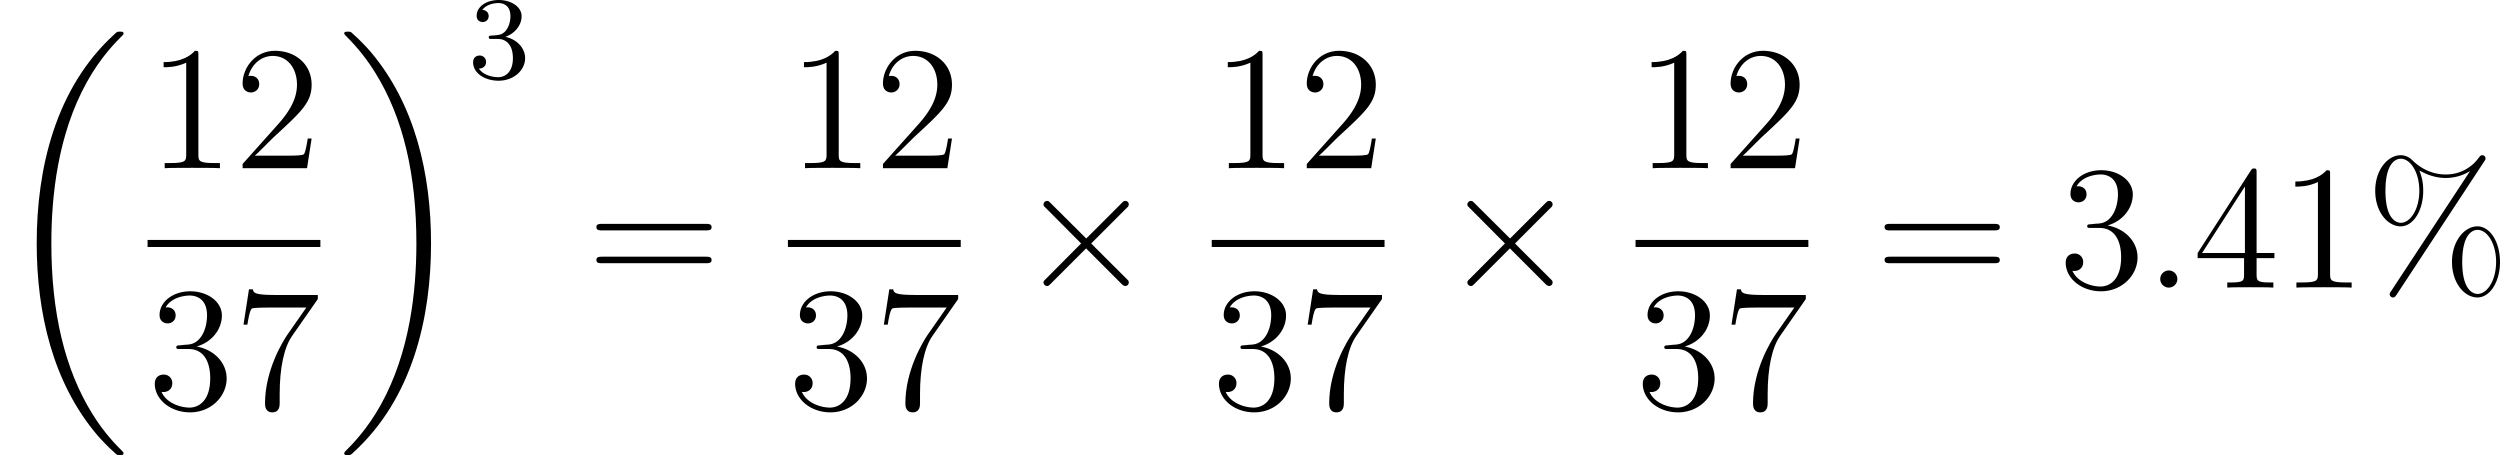 <svg xmlns="http://www.w3.org/2000/svg" xmlns:xlink="http://www.w3.org/1999/xlink" viewBox="-.239 -.227 191.361 34.833"><defs><path id="j" d="M2.2-.574a.584.584 0 0 0-.574-.586.584.584 0 0 0-.586.574c0 .347.287.586.574.586A.584.584 0 0 0 2.2-.574z"/><path id="i" d="M4.65-3.324L2.26-5.703c-.144-.143-.168-.167-.263-.167-.12 0-.24.108-.24.24 0 .083.024.107.156.238l2.39 2.403-2.39 2.403c-.132.132-.156.156-.156.24 0 .13.12.238.24.238.095 0 .12-.024.263-.167l2.379-2.379L7.113-.179c.024.012.108.071.18.071.143 0 .239-.107.239-.239 0-.024 0-.071-.036-.131-.012-.024-1.913-1.901-2.51-2.51l2.187-2.189c.06-.071.24-.227.299-.298.012-.024.06-.072.06-.156a.232.232 0 0 0-.24-.239c-.095 0-.143.048-.274.18L4.65-3.325z"/><path id="g" d="M2.016-2.662c.63 0 1.029.462 1.029 1.3 0 .995-.566 1.29-.989 1.29-.438 0-1.036-.16-1.315-.582.287 0 .486-.183.486-.446a.423.423 0 0 0-.438-.438c-.215 0-.438.135-.438.454 0 .757.813 1.251 1.721 1.251 1.06 0 1.801-.733 1.801-1.53 0-.661-.526-1.267-1.339-1.442.63-.224 1.1-.766 1.1-1.403S2.917-5.3 2.088-5.3C1.235-5.3.59-4.838.59-4.232c0 .295.199.422.406.422a.39.39 0 0 0 .407-.406c0-.295-.255-.407-.43-.415.334-.438.948-.462 1.091-.462.207 0 .813.064.813.885 0 .558-.23.892-.343 1.02-.239.247-.422.263-.908.295-.152.008-.215.016-.215.12 0 .111.071.111.207.111h.398z"/><path id="l" d="M9.098-1.733c0-1.375-.682-2.415-1.53-2.415-.873 0-1.722.992-1.722 2.403 0 1.458.86 2.414 1.722 2.414s1.53-1.075 1.53-2.402zM7.58.43c-.168 0-1.04-.083-1.04-2.163 0-2.105.86-2.176 1.04-2.176.657 0 1.255.932 1.255 2.164C8.835-.478 8.225.43 7.58.43zm.442-8.966c.072-.108.096-.143.096-.203a.217.217 0 0 0-.216-.227c-.12 0-.155.06-.25.179a2.708 2.708 0 0 1-2.236 1.124c-.227 0-1.256 0-2.224-.933-.251-.25-.514-.37-.825-.37-.873 0-1.721.992-1.721 2.403 0 1.458.86 2.415 1.721 2.415s1.53-1.076 1.53-2.403c0-.347-.024-.79-.263-1.387.777.454 1.447.514 1.794.514.322 0 .98-.06 1.614-.454l.012.011L1.722.24c-.072.108-.096.144-.096.203 0 .132.107.227.227.227.108 0 .167-.083.227-.167l5.942-9.038zM2.379-4.388c-.167 0-1.04-.083-1.04-2.163 0-2.105.86-2.176 1.04-2.176.658 0 1.255.932 1.255 2.164 0 1.267-.61 2.175-1.255 2.175z"/><path id="b" d="M3.443-7.663c0-.275 0-.287-.239-.287-.287.323-.885.765-2.116.765v.347c.275 0 .873 0 1.53-.311v6.228c0 .43-.036.574-1.088.574h-.37V0c.322-.024 1.482-.024 1.877-.024s1.542 0 1.865.024v-.347H4.53c-1.052 0-1.088-.143-1.088-.574v-6.742z"/><path id="c" d="M5.26-2.008h-.263c-.036.203-.131.86-.25 1.052-.084.107-.766.107-1.125.107H1.411c.322-.275 1.052-1.04 1.363-1.327C4.59-3.85 5.26-4.47 5.26-5.655c0-1.375-1.088-2.295-2.474-2.295s-2.2 1.183-2.2 2.212c0 .61.526.61.562.61.25 0 .562-.18.562-.563 0-.334-.228-.562-.562-.562a.5.5 0 0 0-.168.012c.227-.813.873-1.362 1.65-1.362 1.016 0 1.638.848 1.638 1.948 0 1.016-.586 1.901-1.267 2.666L.586-.287V0h4.363l.311-2.008z"/><path id="d" d="M2.2-4.292c-.203.012-.251.024-.251.132 0 .12.06.12.275.12h.55c1.016 0 1.47.836 1.47 1.984 0 1.566-.813 1.984-1.399 1.984-.574 0-1.554-.275-1.9-1.064.382.06.729-.155.729-.586a.565.565 0 0 0-.586-.585c-.287 0-.598.167-.598.621C.49-.622 1.554.251 2.881.251c1.423 0 2.475-1.088 2.475-2.295 0-1.1-.885-1.961-2.032-2.164 1.04-.3 1.71-1.172 1.71-2.104 0-.945-.981-1.638-2.14-1.638-1.196 0-2.081.73-2.081 1.602 0 .478.37.574.55.574.25 0 .538-.18.538-.538 0-.383-.287-.55-.55-.55-.072 0-.096 0-.132.012.455-.813 1.579-.813 1.638-.813.395 0 1.172.18 1.172 1.35 0 .228-.036.897-.383 1.411-.358.526-.765.562-1.088.574l-.358.036z"/><path id="k" d="M4.316-7.783c0-.227 0-.287-.168-.287-.095 0-.131 0-.227.144L.323-2.343v.346h3.144v1.088c0 .443-.024.562-.897.562h-.239V0c.275-.024 1.22-.024 1.554-.024s1.292 0 1.567.024v-.347h-.24c-.86 0-.896-.12-.896-.562v-1.088h1.207v-.346H4.316v-5.44zm-.79.933v4.507H.623L3.527-6.85z"/><path id="e" d="M5.679-7.424V-7.7H2.798c-1.447 0-1.471-.156-1.519-.383h-.263L.646-5.69h.263c.035-.215.143-.956.298-1.088.096-.071.993-.071 1.16-.071h2.535L3.634-5.033c-.322.466-1.53 2.427-1.53 4.674 0 .132 0 .61.49.61.502 0 .502-.466.502-.622v-.597c0-1.782.287-3.168.85-3.97l1.733-2.486z"/><path id="h" d="M8.07-3.873c.167 0 .382 0 .382-.216 0-.227-.203-.227-.382-.227H1.028c-.167 0-.382 0-.382.215 0 .228.203.228.382.228H8.07zm0 2.223c.167 0 .382 0 .382-.215 0-.227-.203-.227-.382-.227H1.028c-.167 0-.382 0-.382.215 0 .227.203.227.382.227H8.07z"/><path id="a" d="M8.369 28.083c0-.048-.024-.072-.048-.108-.443-.442-1.244-1.243-2.045-2.534-1.924-3.085-2.797-6.97-2.797-11.573 0-3.216.43-7.364 2.403-10.927.944-1.698 1.925-2.678 2.45-3.204.037-.036.037-.06.037-.096 0-.12-.084-.12-.251-.12s-.192 0-.371.18c-4.005 3.646-5.26 9.122-5.26 14.155 0 4.698 1.076 9.433 4.112 13.007.24.275.694.765 1.184 1.196.143.143.167.143.335.143s.25 0 .25-.12z"/><path id="f" d="M6.3 13.868C6.3 9.17 5.224 4.435 2.188.861 1.948.586 1.494.096 1.004-.335.861-.478.837-.478.67-.478c-.143 0-.25 0-.25.12 0 .047.047.095.071.119C.91.19 1.71.992 2.51 2.283c1.925 3.085 2.798 6.97 2.798 11.573 0 3.216-.43 7.364-2.403 10.927-.944 1.698-1.937 2.69-2.439 3.192-.024.036-.048.072-.048.108 0 .12.108.12.251.12.168 0 .192 0 .371-.18C5.045 24.377 6.3 18.9 6.3 13.868z"/></defs><g transform="matrix(1.13 0 0 1.13 -63.986 -60.834)"><use x="56.413" y="56.258" xlink:href="#a"/><use x="66.409" y="65.027" xlink:href="#b"/><use x="72.262" y="65.027" xlink:href="#c"/><path d="M66.409 69.887h11.706v.478H66.409z"/><use x="66.409" y="81.316" xlink:href="#d"/><use x="72.262" y="81.316" xlink:href="#e"/><use x="79.311" y="56.258" xlink:href="#f"/><use x="88.111" y="58.935" xlink:href="#g"/><use x="96.164" y="73.115" xlink:href="#h"/><use x="109.785" y="65.027" xlink:href="#b"/><use x="115.638" y="65.027" xlink:href="#c"/><path d="M109.785 69.887h11.706v.478h-11.706z"/><use x="109.785" y="81.316" xlink:href="#d"/><use x="115.638" y="81.316" xlink:href="#e"/><use x="125.343" y="73.115" xlink:href="#i"/><use x="138.494" y="65.027" xlink:href="#b"/><use x="144.347" y="65.027" xlink:href="#c"/><path d="M138.494 69.887H150.2v.478h-11.706z"/><use x="138.494" y="81.316" xlink:href="#d"/><use x="144.347" y="81.316" xlink:href="#e"/><use x="154.052" y="73.115" xlink:href="#i"/><use x="167.203" y="65.027" xlink:href="#b"/><use x="173.056" y="65.027" xlink:href="#c"/><path d="M167.203 69.887h11.706v.478h-11.706z"/><use x="167.203" y="81.316" xlink:href="#d"/><use x="173.056" y="81.316" xlink:href="#e"/><use x="183.425" y="73.115" xlink:href="#h"/><use x="195.851" y="73.115" xlink:href="#d"/><use x="201.704" y="73.115" xlink:href="#j"/><use x="204.955" y="73.115" xlink:href="#k"/><use x="210.808" y="73.115" xlink:href="#b"/><use x="216.661" y="73.115" xlink:href="#l"/></g></svg>
